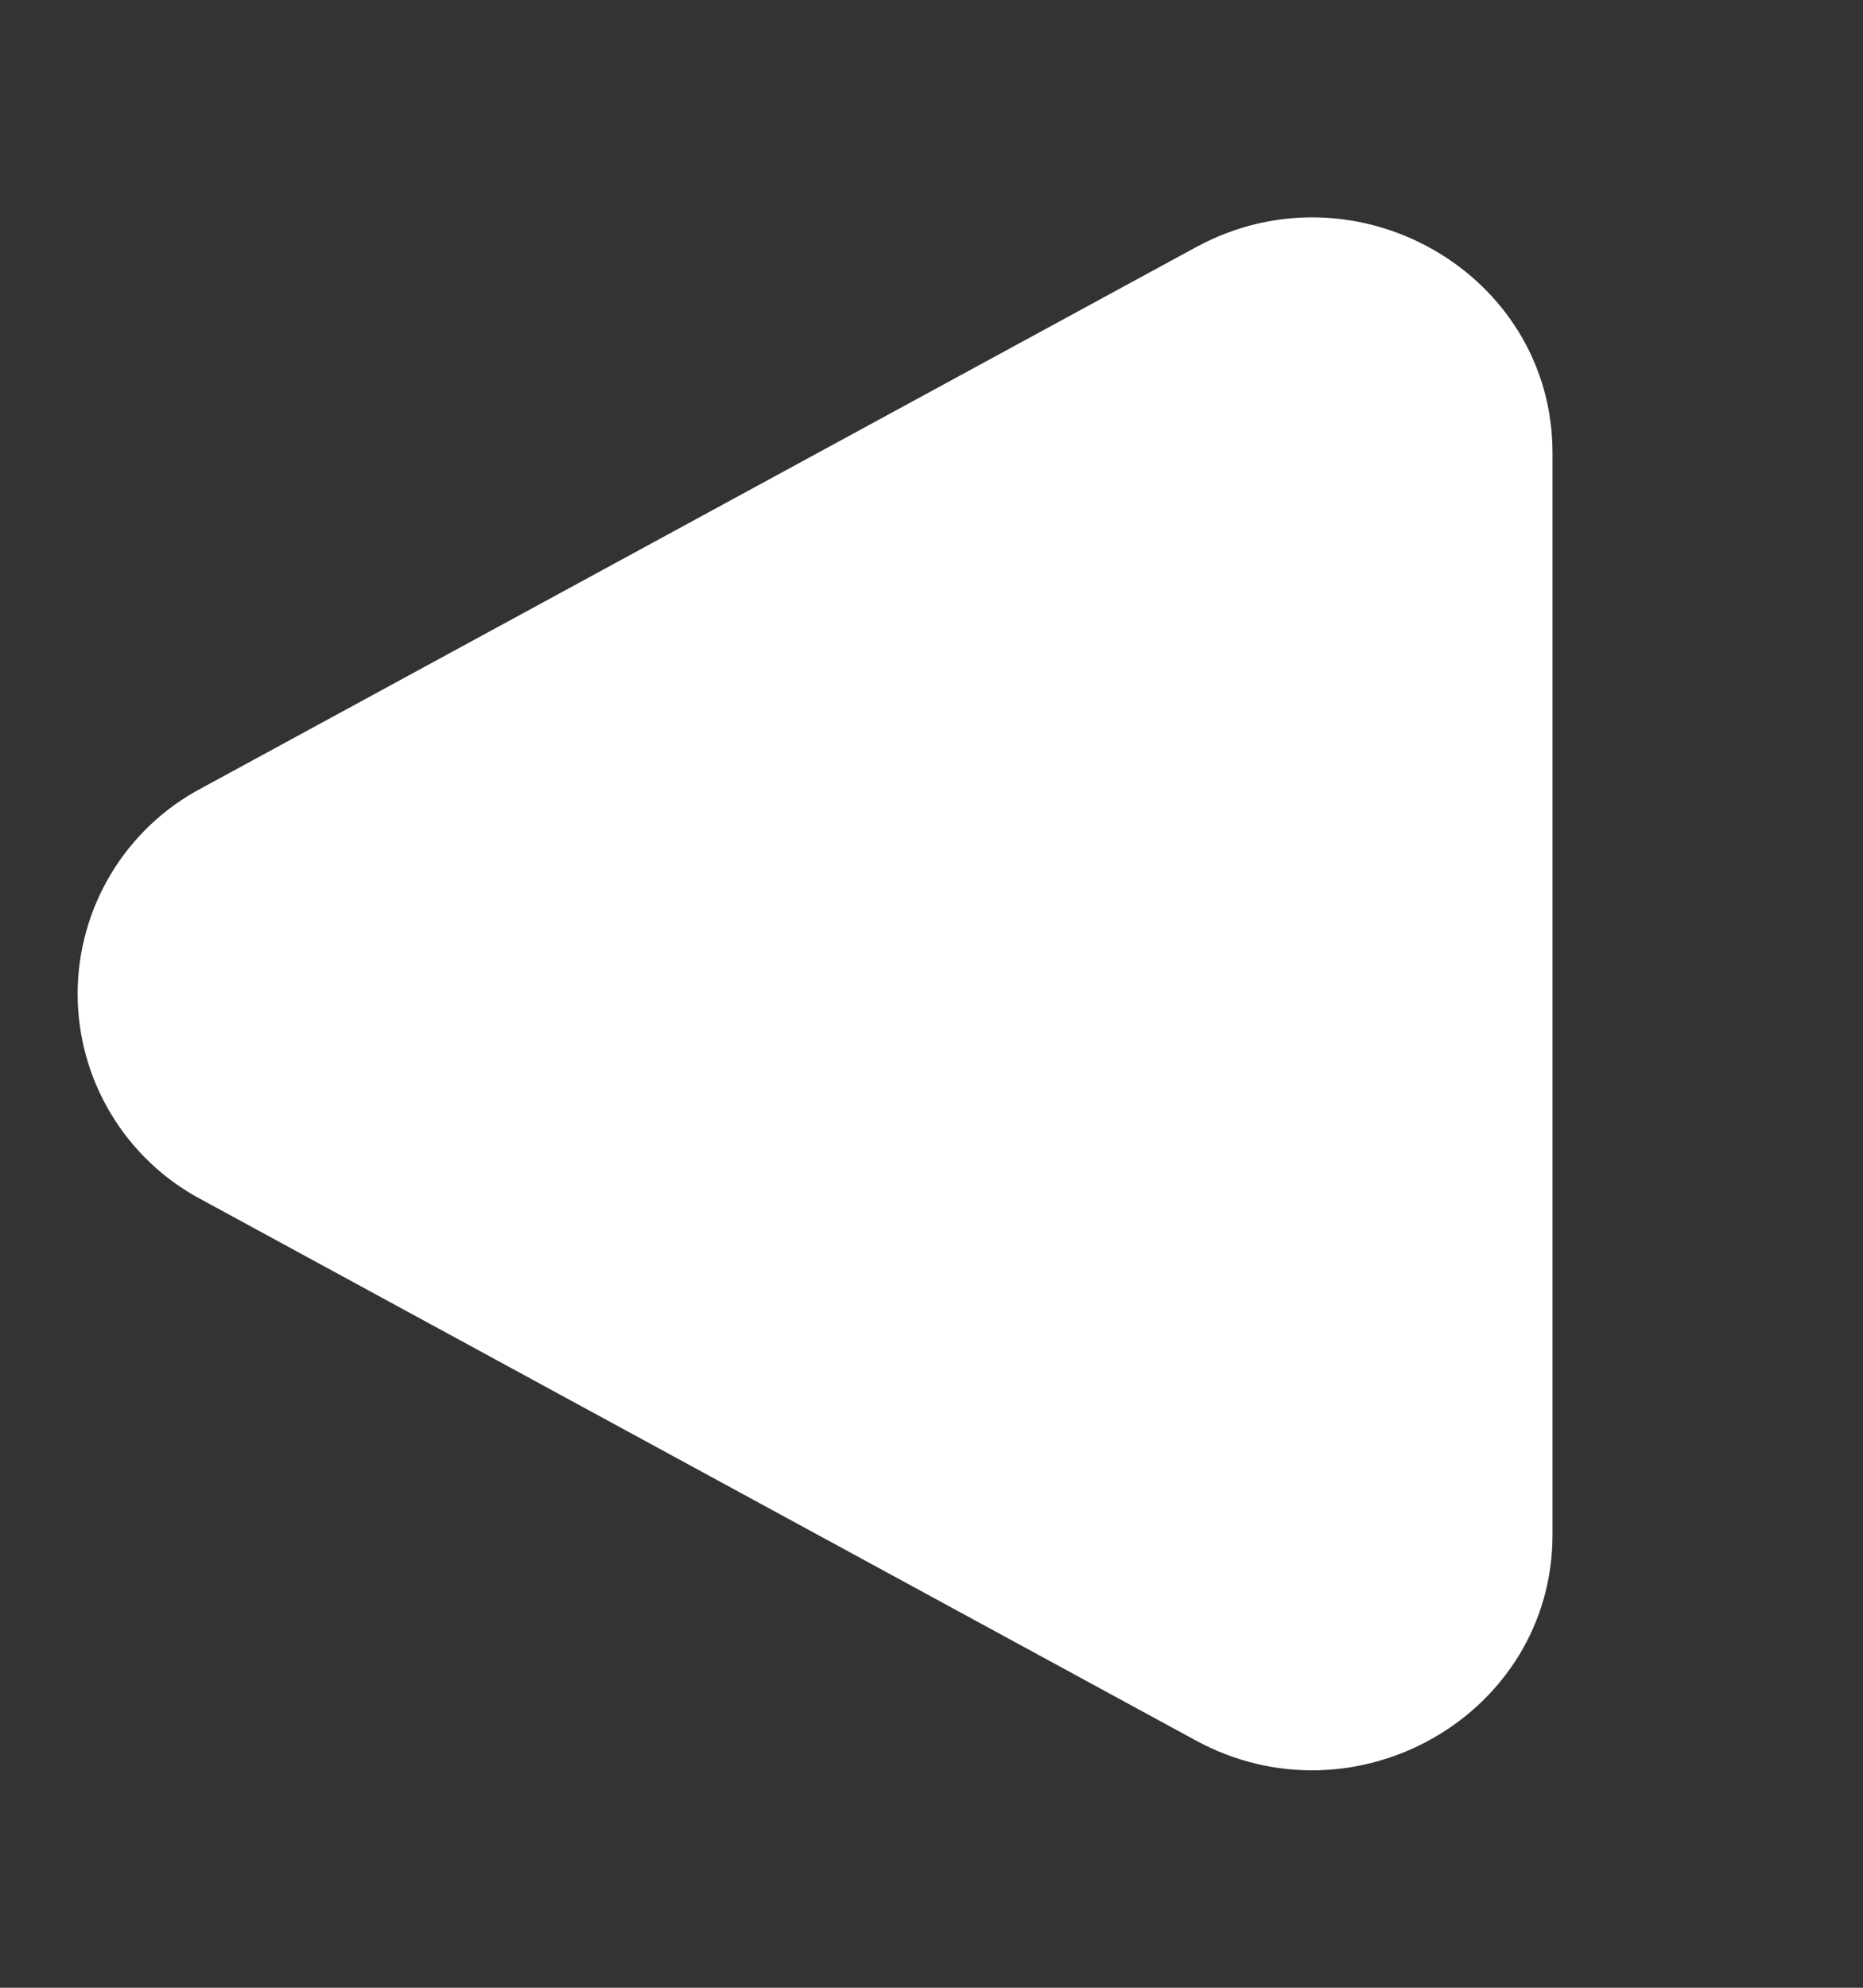<svg xmlns="http://www.w3.org/2000/svg" width="15" height="16" viewBox="0 0 15 16" fill="none"><rect x="0" y="0" width="15" height="16" fill="#333333" stroke="none"/><path d="M1.619 9.654C1.319 9.495 1.068 9.256 0.893 8.965C0.718 8.674 0.625 8.34 0.625 8C0.625 7.66 0.718 7.326 0.893 7.035C1.068 6.744 1.319 6.505 1.619 6.346L9.627 1.991C10.916 1.289 12.5 2.202 12.5 3.645L12.5 12.354C12.5 13.798 10.916 14.71 9.627 14.009L1.619 9.654Z" fill="white"></path></svg>